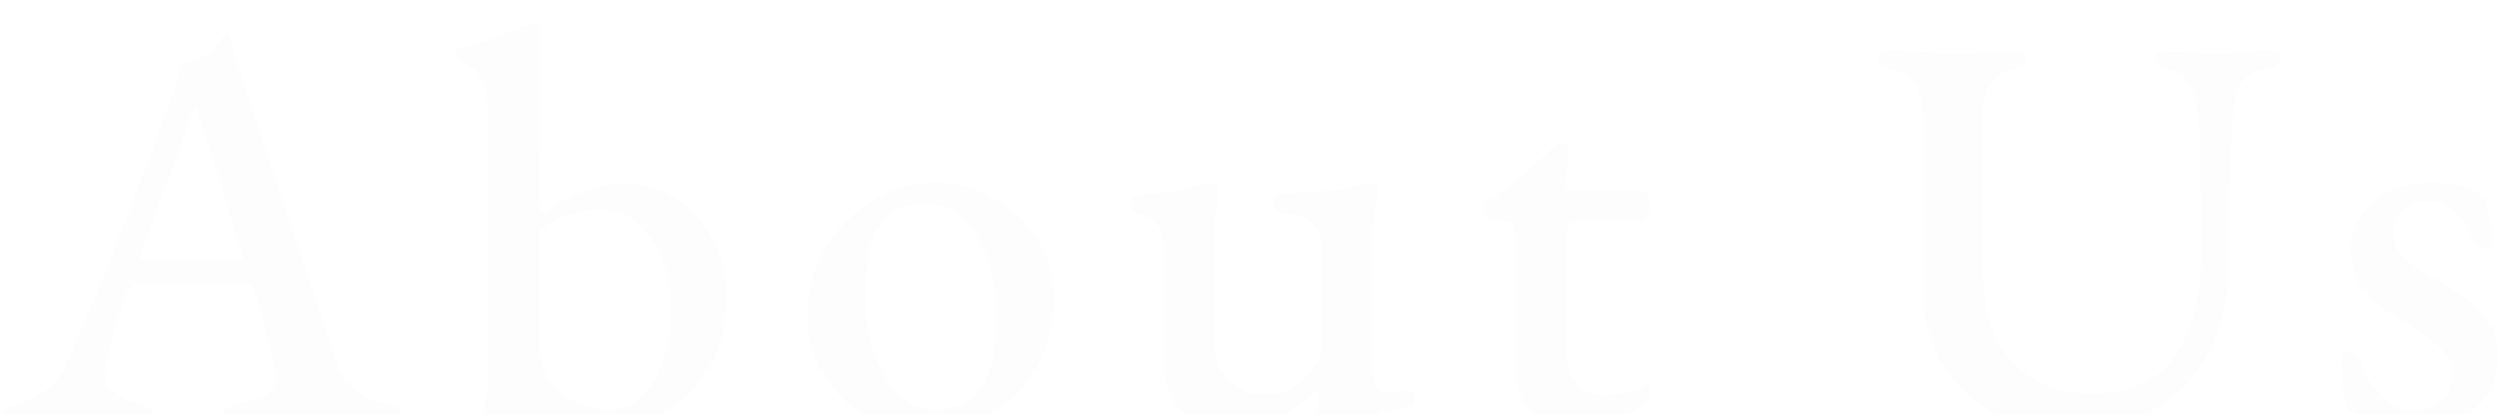 <svg width="706" height="117" viewBox="0 0 706 117" fill="none" xmlns="http://www.w3.org/2000/svg">
<g filter="url(#filter0_ii_53_1007)">
<path d="M5 113.8C3.72 113.8 2.653 113.587 1.8 113.16C0.947 112.84 0.52 112.307 0.52 111.56C0.52 110.707 0.947 110.013 1.8 109.48C2.653 108.947 3.827 108.413 5.32 107.88C8.2 107.027 10.813 105.747 13.16 104.04C15.507 102.333 17.427 99.72 18.92 96.2C21.8 89.693 24.467 83.507 26.92 77.64C29.373 71.667 31.72 65.8 33.96 60.04C36.2 54.28 38.493 48.36 40.84 42.28C43.187 36.093 45.587 29.533 48.04 22.6C49 20.147 49.693 18.12 50.12 16.52C50.547 14.813 50.813 13.32 50.92 12.04C52.307 11.72 53.587 11.4 54.76 11.08C55.933 10.653 57.213 10.067 58.6 9.32C59.88 8.68 60.84 7.773 61.48 6.6C62.227 5.32 62.813 4.413 63.24 3.88C63.453 3.773 63.667 3.72 63.88 3.72C64.2 3.613 64.467 3.773 64.68 4.2C65 4.733 65.213 5.32 65.32 5.96C65.533 6.6 65.747 7.293 65.96 8.04C68.413 15.827 70.92 23.773 73.48 31.88C76.147 39.88 78.76 47.72 81.32 55.4C83.88 63.08 86.28 70.227 88.52 76.84C90.76 83.347 92.68 89.053 94.28 93.96C95.453 97.48 96.84 100.2 98.44 102.12C100.04 103.933 101.747 105.32 103.56 106.28C105.373 107.133 107.347 107.773 109.48 108.2C111.08 108.52 112.253 109 113 109.64C113.853 110.28 114.28 111.027 114.28 111.88C114.28 112.52 113.853 112.947 113 113.16C112.253 113.48 111.293 113.64 110.12 113.64C108.413 113.64 106.173 113.533 103.4 113.32C100.627 113.213 97.747 113.107 94.76 113C91.773 112.893 89.053 112.84 86.6 112.84C84.573 112.84 82.333 112.84 79.88 112.84C77.427 112.84 75.08 112.893 72.84 113C70.707 113.107 68.84 113.16 67.24 113.16C65.96 113.16 64.893 113 64.04 112.68C63.293 112.253 62.92 111.72 62.92 111.08C62.92 110.227 63.4 109.533 64.36 109C65.32 108.467 66.44 108.093 67.72 107.88C71.347 107.24 73.96 106.28 75.56 105C77.267 103.72 77.96 102.013 77.64 99.88C77.533 98.067 77.16 95.827 76.52 93.16C75.88 90.387 75.133 87.507 74.28 84.52C73.427 81.427 72.627 78.6 71.88 76.04C71.667 75.187 71.293 74.653 70.76 74.44C70.227 74.227 69.32 74.12 68.04 74.12H38.44C37.907 74.12 37.427 74.333 37 74.76C36.573 75.08 36.147 75.773 35.72 76.84C35.4 78.12 34.867 79.773 34.12 81.8C33.48 83.72 32.84 85.8 32.2 88.04C31.56 90.173 30.973 92.2 30.44 94.12C30.013 95.933 29.747 97.267 29.64 98.12C29.32 100.787 29.96 102.92 31.56 104.52C33.267 106.013 35.773 107.187 39.08 108.04C42.28 108.893 43.88 109.96 43.88 111.24C43.88 111.987 43.453 112.52 42.6 112.84C41.853 113.053 40.84 113.16 39.56 113.16C37.533 113.16 35.187 113.107 32.52 113C29.853 112.893 27.027 112.84 24.04 112.84C20.627 112.84 17.32 113 14.12 113.32C10.92 113.64 7.88 113.8 5 113.8ZM42.92 67.56H66.28C67.773 67.56 68.52 67.293 68.52 66.76C68.52 66.44 68.467 66.173 68.36 65.96C68.36 65.747 68.307 65.427 68.2 65L56.36 27.08C55.827 25.373 55.4 24.52 55.08 24.52C54.867 24.52 54.493 25.32 53.96 26.92L40.04 65C39.827 65.64 39.72 66.067 39.72 66.28C39.72 66.813 39.987 67.187 40.52 67.4C41.16 67.507 41.96 67.56 42.92 67.56ZM168.544 115.24C165.877 115.24 163.317 114.973 160.864 114.44C158.41 114.013 156.117 113.533 153.984 113C151.957 112.467 150.144 111.987 148.544 111.56C146.944 111.027 145.824 110.76 145.184 110.76C144.33 110.76 143.53 110.973 142.784 111.4C142.144 111.827 141.504 112.307 140.864 112.84C140.117 113.48 139.53 113.8 139.104 113.8C138.464 113.8 137.877 113.587 137.344 113.16C136.81 112.733 136.544 112.253 136.544 111.72C136.544 110.76 136.757 109.053 137.184 106.6C137.717 104.147 137.984 101.533 137.984 98.76L137.664 23.4C137.664 20.627 137.077 18.227 135.904 16.2C134.73 14.067 133.024 12.573 130.784 11.72C130.25 11.507 129.77 11.24 129.344 10.92C128.917 10.493 128.704 9.96 128.704 9.32C128.704 8.787 128.864 8.36 129.184 8.04C129.61 7.72 130.09 7.507 130.624 7.4C132.33 7.08 134.517 6.493 137.184 5.64C139.85 4.68 142.357 3.72 144.704 2.76C147.157 1.8 148.917 1.107 149.984 0.68C150.73 0.36 151.264 0.2 151.584 0.2C152.01 0.2 152.33 0.36 152.544 0.68C152.757 0.893 152.864 1.213 152.864 1.64C152.864 2.173 152.757 3.827 152.544 6.6C152.437 9.267 152.384 12.413 152.384 16.04L152.224 49.32C152.224 51.133 152.33 52.413 152.544 53.16C152.864 53.907 153.237 54.28 153.664 54.28C156.97 51.72 160.65 49.693 164.704 48.2C168.864 46.6 172.65 45.8 176.064 45.8C181.504 45.8 186.41 47.187 190.784 49.96C195.157 52.733 198.624 56.573 201.184 61.48C203.85 66.28 205.184 71.72 205.184 77.8C205.184 85.16 203.637 91.667 200.544 97.32C197.45 102.973 193.13 107.4 187.584 110.6C182.144 113.693 175.797 115.24 168.544 115.24ZM171.904 109.64C175.53 109.64 178.624 108.413 181.184 105.96C183.85 103.4 185.877 99.987 187.264 95.72C188.757 91.453 189.504 86.76 189.504 81.64C189.504 77.373 188.81 73.053 187.424 68.68C186.037 64.307 183.85 60.68 180.864 57.8C177.877 54.813 174.09 53.32 169.504 53.32C166.09 53.32 162.89 53.853 159.904 54.92C156.917 55.987 154.357 57.427 152.224 59.24V91.4C152.224 95.027 153.13 98.227 154.944 101C156.864 103.773 159.317 105.907 162.304 107.4C165.397 108.893 168.597 109.64 171.904 109.64ZM260.606 115.24C254.526 115.24 248.98 113.853 243.966 111.08C239.06 108.2 235.166 104.307 232.286 99.4C229.406 94.493 227.966 88.893 227.966 82.6C227.966 77.907 228.873 73.373 230.686 69C232.5 64.627 235.06 60.68 238.366 57.16C241.673 53.64 245.513 50.867 249.886 48.84C254.26 46.707 258.953 45.64 263.966 45.64C270.26 45.64 275.966 47.187 281.086 50.28C286.206 53.267 290.26 57.213 293.246 62.12C296.233 67.027 297.726 72.413 297.726 78.28C297.726 84.68 296.34 90.707 293.566 96.36C290.793 102.013 286.633 106.6 281.086 110.12C275.646 113.533 268.82 115.24 260.606 115.24ZM263.966 109.64C267.06 109.64 269.833 109.053 272.286 107.88C274.74 106.6 276.66 104.68 278.046 102.12C279.326 99.667 280.18 96.68 280.606 93.16C281.14 89.533 281.406 85.853 281.406 82.12C281.406 76.787 280.553 71.773 278.846 67.08C277.14 62.387 274.793 58.6 271.806 55.72C268.82 52.84 265.3 51.4 261.246 51.4C258.793 51.4 256.553 51.827 254.526 52.68C252.606 53.427 250.846 54.76 249.246 56.68C247.22 59.133 245.886 62.333 245.246 66.28C244.606 70.12 244.286 74.333 244.286 78.92C244.286 84.04 245.14 88.947 246.846 93.64C248.553 98.333 250.846 102.173 253.726 105.16C256.713 108.147 260.126 109.64 263.966 109.64ZM372.934 116.2C372.08 116.2 371.654 115.72 371.654 114.76C371.654 113.587 371.76 111.987 371.974 109.96C372.294 107.827 372.454 106.12 372.454 104.84C372.454 104.52 372.454 104.253 372.454 104.04C372.454 103.827 372.454 103.667 372.454 103.56C368.72 107.4 364.667 110.333 360.294 112.36C356.027 114.28 351.387 115.24 346.374 115.24C343.067 115.24 340.027 114.44 337.254 112.84C334.48 111.24 332.294 108.947 330.694 105.96C329.2 102.867 328.454 99.24 328.454 95.08V63.4C328.454 61.053 327.92 59.187 326.854 57.8C325.894 56.307 324.187 55.187 321.734 54.44C321.2 54.227 320.667 53.96 320.134 53.64C319.707 53.213 319.494 52.573 319.494 51.72C319.494 50.76 319.707 50.12 320.134 49.8C320.667 49.373 321.254 49.107 321.894 49C325.84 48.787 329.094 48.467 331.654 48.04C334.214 47.507 337.094 46.813 340.294 45.96C340.72 45.853 341.094 45.8 341.414 45.8C341.734 45.693 342.054 45.64 342.374 45.64C343.654 45.64 344.24 46.387 344.134 47.88C343.814 50.333 343.547 52.413 343.334 54.12C343.12 55.72 343.014 57.747 343.014 60.2V91.24C343.014 93.8 343.547 96.147 344.614 98.28C345.787 100.307 347.334 101.96 349.254 103.24C351.174 104.52 353.147 105.213 355.174 105.32C357.627 105.32 359.814 105.16 361.734 104.84C363.654 104.413 365.52 103.453 367.334 101.96C368.294 101.213 369.467 99.933 370.854 98.12C372.347 96.307 373.094 93.8 373.094 90.6V62.6C373.094 60.467 372.507 58.867 371.334 57.8C370.267 56.627 368.934 55.773 367.334 55.24C365.84 54.707 364.454 54.387 363.174 54.28C362.107 54.28 361.254 54.067 360.614 53.64C359.974 53.213 359.654 52.467 359.654 51.4C359.654 50.333 359.974 49.64 360.614 49.32C361.36 48.893 362.214 48.68 363.174 48.68C367.227 48.467 370.48 48.253 372.934 48.04C375.494 47.827 377.68 47.56 379.494 47.24C381.414 46.92 383.387 46.493 385.414 45.96C385.627 45.853 385.894 45.8 386.214 45.8C386.64 45.693 386.96 45.64 387.174 45.64C388.56 45.64 389.254 46.227 389.254 47.4C389.254 47.613 389.2 47.88 389.094 48.2C389.094 48.52 389.04 48.84 388.934 49.16C388.827 49.587 388.667 50.547 388.454 52.04C388.347 53.427 388.187 54.92 387.974 56.52C387.867 58.12 387.814 59.4 387.814 60.36V97.32C387.814 99.987 388.08 101.907 388.614 103.08C389.254 104.147 389.947 104.68 390.694 104.68C391.44 104.68 392.507 104.627 393.894 104.52C395.387 104.413 396.454 104.36 397.094 104.36C397.734 104.36 398.32 104.52 398.854 104.84C399.387 105.16 399.654 105.8 399.654 106.76C399.654 107.613 399.44 108.253 399.014 108.68C398.587 109 398 109.213 397.254 109.32C392.774 109.853 388.827 110.707 385.414 111.88C382 113.053 379.014 114.12 376.454 115.08C376.027 115.293 375.44 115.507 374.694 115.72C374.054 116.04 373.467 116.2 372.934 116.2ZM445.919 115.24C440.052 115.24 435.519 113.587 432.319 110.28C429.225 106.973 427.679 102.12 427.679 95.72V58.6C427.679 57.747 427.305 57.16 426.559 56.84C425.919 56.413 424.585 56.2 422.559 56.2H421.279C420.639 56.2 420.105 55.773 419.679 54.92C419.252 53.96 419.039 53.053 419.039 52.2C419.039 51.987 419.145 51.72 419.359 51.4C419.679 50.973 419.945 50.707 420.159 50.6C422.399 49.213 424.585 47.72 426.719 46.12C428.959 44.413 430.985 42.707 432.799 41C434.719 39.293 436.319 37.8 437.599 36.52C438.239 35.987 438.772 35.507 439.199 35.08C439.625 34.653 440.159 34.44 440.799 34.44C441.439 34.44 441.972 34.6 442.399 34.92C442.932 35.24 443.145 35.88 443.039 36.84L442.079 44.68C441.972 45.96 442.239 46.813 442.879 47.24C443.625 47.667 444.639 47.88 445.919 47.88H464.479C464.799 47.88 465.119 48.253 465.439 49C465.759 49.747 465.919 50.493 465.919 51.24C465.919 52.413 465.759 53.533 465.439 54.6C465.119 55.667 464.745 56.2 464.319 56.2H448.799C446.132 56.2 444.372 56.467 443.519 57C442.772 57.533 442.399 58.76 442.399 60.68V91.72C442.399 96.2 443.305 99.667 445.119 102.12C446.932 104.467 449.492 105.64 452.799 105.64C455.892 105.64 458.239 105.373 459.839 104.84C461.439 104.307 462.879 103.667 464.159 102.92C464.479 102.707 464.745 102.6 464.959 102.6C465.492 102.6 465.812 102.867 465.919 103.4C466.132 103.933 466.239 104.52 466.239 105.16C466.239 105.8 465.279 106.92 463.359 108.52C461.439 110.12 458.932 111.613 455.839 113C452.745 114.493 449.439 115.24 445.919 115.24ZM586.695 115.24C577.095 115.24 569.042 113.533 562.535 110.12C556.028 106.707 551.122 101.907 547.815 95.72C544.508 89.427 542.855 82.12 542.855 73.8V25.96C542.855 22.44 542.108 19.667 540.615 17.64C539.228 15.613 537.468 14.387 535.335 13.96C531.922 13 530.215 11.827 530.215 10.44C530.215 9.693 530.642 9.16 531.495 8.84C532.348 8.52 533.415 8.36 534.695 8.36C537.468 8.36 540.295 8.467 543.175 8.68C546.055 8.893 548.988 9 551.975 9C554.642 9 557.415 8.947 560.295 8.84C563.175 8.627 565.735 8.52 567.975 8.52C569.362 8.52 570.428 8.68 571.175 9C572.028 9.32 572.455 9.853 572.455 10.6C572.455 11.453 571.868 12.147 570.695 12.68C569.628 13.107 568.188 13.64 566.375 14.28C564.988 14.813 563.548 16.093 562.055 18.12C560.668 20.04 559.975 22.707 559.975 26.12V69.96C559.975 78.067 561.308 84.733 563.975 89.96C566.642 95.187 570.322 99.027 575.015 101.48C579.708 103.933 584.988 105.16 590.855 105.16C601.415 105.16 609.148 101.693 614.055 94.76C619.068 87.72 621.575 78.067 621.575 65.8C621.575 63.347 621.575 60.253 621.575 56.52C621.575 52.787 621.522 48.84 621.415 44.68C621.415 40.52 621.362 36.573 621.255 32.84C621.148 29.32 620.828 26.333 620.295 23.88C619.868 21.32 619.122 19.187 618.055 17.48C616.988 15.773 615.602 14.653 613.895 14.12C612.828 13.693 611.602 13.213 610.215 12.68C608.935 12.147 608.295 11.453 608.295 10.6C608.295 9.96 608.722 9.48 609.575 9.16C610.428 8.84 611.548 8.68 612.935 8.68C615.922 8.68 618.268 8.733 619.975 8.84C621.682 8.947 623.762 9 626.215 9C628.028 9 629.628 8.947 631.015 8.84C632.508 8.733 633.948 8.627 635.335 8.52C636.722 8.413 638.162 8.36 639.655 8.36C640.935 8.36 642.002 8.52 642.855 8.84C643.708 9.16 644.135 9.693 644.135 10.44C644.135 11.827 642.482 12.893 639.175 13.64C636.082 14.387 633.895 15.827 632.615 17.96C631.442 20.093 630.748 22.92 630.535 26.44C630.002 35.187 629.682 43.24 629.575 50.6C629.468 57.853 629.308 65.107 629.095 72.36C628.988 80.68 627.015 88.093 623.175 94.6C619.442 101.107 614.428 106.173 608.135 109.8C601.842 113.427 594.695 115.24 586.695 115.24ZM680.857 115.24C677.444 115.24 674.191 114.76 671.097 113.8C668.111 112.84 665.497 111.453 663.257 109.64C662.511 108.253 661.977 106.067 661.657 103.08C661.337 100.093 661.177 97.373 661.177 94.92C661.177 93.853 661.977 93.32 663.577 93.32C664.217 93.32 664.751 93.48 665.177 93.8C665.711 94.013 666.031 94.333 666.137 94.76C667.737 99.773 669.977 103.56 672.857 106.12C675.737 108.68 678.884 109.96 682.297 109.96C685.284 109.96 687.737 109 689.657 107.08C691.577 105.053 692.537 102.653 692.537 99.88C692.537 97 691.524 94.6 689.497 92.68C687.471 90.653 684.377 88.36 680.217 85.8C676.804 83.773 673.871 81.8 671.417 79.88C668.964 77.853 667.097 75.667 665.817 73.32C664.537 70.867 663.897 68.093 663.897 65C663.897 61.267 664.804 57.96 666.617 55.08C668.537 52.2 671.204 49.907 674.617 48.2C678.031 46.493 682.137 45.64 686.937 45.64C690.351 45.64 693.231 46.013 695.577 46.76C698.031 47.4 699.791 48.093 700.857 48.84C701.711 50.013 702.404 51.933 702.937 54.6C703.577 57.267 703.897 59.933 703.897 62.6C703.897 63.453 703.204 63.88 701.817 63.88C701.177 63.88 700.484 63.72 699.737 63.4C699.097 63.08 698.671 62.653 698.457 62.12C697.071 58.387 695.311 55.56 693.177 53.64C691.151 51.72 688.644 50.76 685.657 50.76C683.097 50.76 680.804 51.56 678.777 53.16C676.751 54.653 675.737 56.84 675.737 59.72C675.737 62.173 676.591 64.36 678.297 66.28C680.111 68.093 682.937 70.067 686.777 72.2C693.177 75.72 697.871 79.08 700.857 82.28C703.951 85.373 705.497 89.533 705.497 94.76C705.497 100.947 703.257 105.907 698.777 109.64C694.404 113.373 688.431 115.24 680.857 115.24Z" fill="black" fill-opacity="0.01"/>
</g>
<defs>
<filter id="filter0_ii_53_1007" x="0.52" y="0.2" width="704.978" height="120" filterUnits="userSpaceOnUse" color-interpolation-filters="sRGB">
<feFlood flood-opacity="0" result="BackgroundImageFix"/>
<feBlend mode="normal" in="SourceGraphic" in2="BackgroundImageFix" result="shape"/>
<feColorMatrix in="SourceAlpha" type="matrix" values="0 0 0 0 0 0 0 0 0 0 0 0 0 0 0 0 0 0 127 0" result="hardAlpha"/>
<feOffset dy="2"/>
<feGaussianBlur stdDeviation="3"/>
<feComposite in2="hardAlpha" operator="arithmetic" k2="-1" k3="1"/>
<feColorMatrix type="matrix" values="0 0 0 0 0 0 0 0 0 0 0 0 0 0 0 0 0 0 0.08 0"/>
<feBlend mode="normal" in2="shape" result="effect1_innerShadow_53_1007"/>
<feColorMatrix in="SourceAlpha" type="matrix" values="0 0 0 0 0 0 0 0 0 0 0 0 0 0 0 0 0 0 127 0" result="hardAlpha"/>
<feOffset dy="4"/>
<feGaussianBlur stdDeviation="6"/>
<feComposite in2="hardAlpha" operator="arithmetic" k2="-1" k3="1"/>
<feColorMatrix type="matrix" values="0 0 0 0 0 0 0 0 0 0 0 0 0 0 0 0 0 0 0.04 0"/>
<feBlend mode="normal" in2="effect1_innerShadow_53_1007" result="effect2_innerShadow_53_1007"/>
</filter>
</defs>
</svg>

